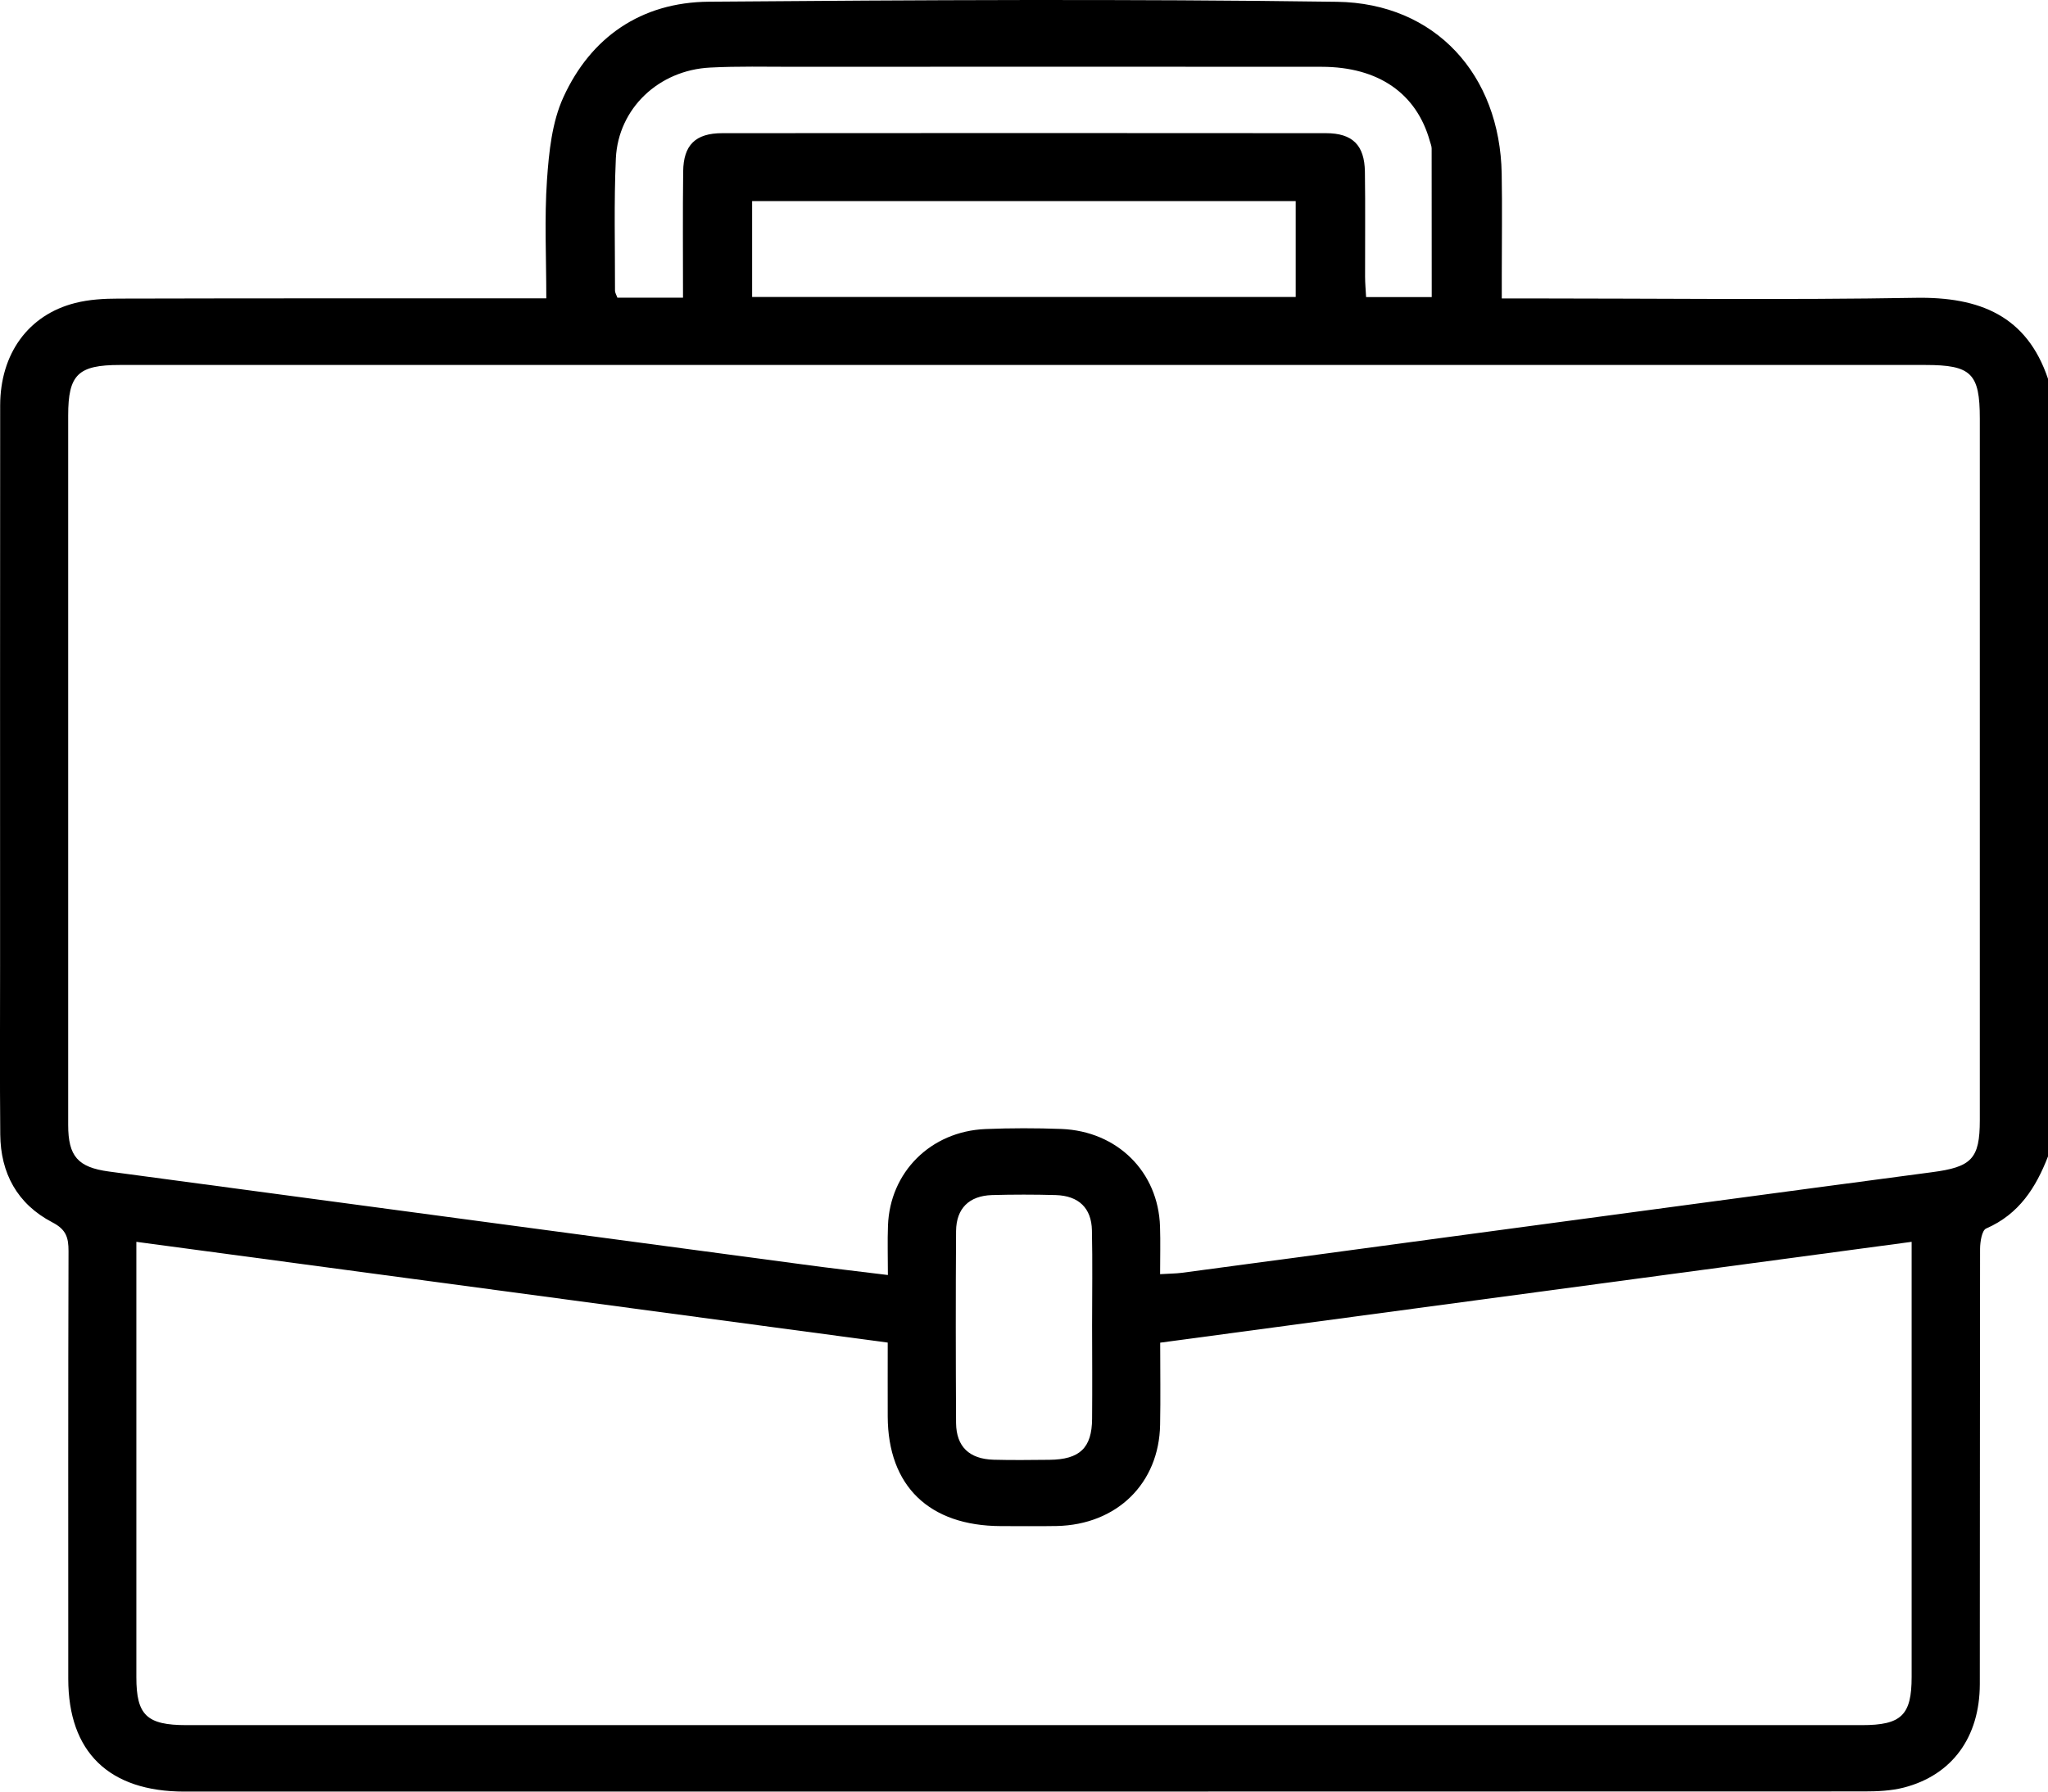 <svg width="24" height="21" viewBox="0 0 24 21" fill="none" xmlns="http://www.w3.org/2000/svg">
    <g clip-path="url(#clip0_1059_8154)">
        <path d="M24 13.555C23.859 13.918 23.663 14.231 23.275 14.4C23.225 14.422 23.205 14.555 23.204 14.636C23.201 16.337 23.203 18.039 23.201 19.74C23.2 20.363 22.876 20.807 22.31 20.953C22.162 20.991 22.001 20.998 21.846 20.998C15.284 21 8.723 21 2.162 21C1.276 21 0.8 20.536 0.8 19.678C0.8 18.007 0.798 16.336 0.803 14.665C0.803 14.508 0.777 14.412 0.614 14.328C0.2 14.112 0.007 13.749 0.003 13.297C-0.003 12.636 0.001 11.975 0.001 11.314C0.001 9.127 0 6.939 0.002 4.752C0.003 4.146 0.332 3.691 0.88 3.552C1.044 3.51 1.22 3.5 1.39 3.5C2.96 3.496 4.53 3.497 6.1 3.497C6.192 3.497 6.283 3.497 6.402 3.497C6.402 3.017 6.379 2.562 6.41 2.109C6.433 1.781 6.468 1.432 6.603 1.138C6.923 0.438 7.512 0.026 8.308 0.02C10.761 -0 13.214 -0.013 15.666 0.021C16.823 0.037 17.578 0.878 17.598 2.037C17.605 2.432 17.599 2.827 17.599 3.222C17.599 3.304 17.599 3.387 17.599 3.498H17.898C19.413 3.498 20.929 3.517 22.444 3.491C23.201 3.477 23.752 3.703 24 4.44V13.556L24 13.555ZM13.596 14.935C13.699 14.928 13.776 14.929 13.851 14.919C14.91 14.778 15.969 14.635 17.028 14.492C18.898 14.241 20.768 13.988 22.64 13.74C23.104 13.679 23.201 13.584 23.201 13.13C23.201 10.389 23.201 7.648 23.201 4.906C23.201 4.377 23.101 4.278 22.562 4.278C19.634 4.278 16.705 4.278 13.776 4.278C9.652 4.278 5.529 4.278 1.405 4.278C0.914 4.278 0.799 4.391 0.799 4.87C0.799 7.642 0.799 10.414 0.799 13.186C0.799 13.555 0.914 13.683 1.277 13.732C3.991 14.096 6.703 14.46 9.416 14.822C9.737 14.866 10.059 14.902 10.405 14.945C10.405 14.73 10.399 14.549 10.406 14.367C10.428 13.74 10.906 13.261 11.548 13.234C11.844 13.222 12.142 13.222 12.438 13.233C13.095 13.259 13.574 13.737 13.594 14.377C13.6 14.558 13.595 14.739 13.595 14.935L13.596 14.935ZM1.598 14.556C1.598 14.658 1.598 14.732 1.598 14.807C1.598 16.424 1.598 18.042 1.598 19.66C1.598 20.104 1.72 20.221 2.185 20.221C8.73 20.221 15.274 20.221 21.82 20.221C22.282 20.221 22.402 20.104 22.402 19.656C22.402 18.038 22.402 16.42 22.402 14.803C22.402 14.728 22.402 14.654 22.402 14.556C19.454 14.952 16.53 15.344 13.596 15.738C13.596 16.078 13.601 16.389 13.595 16.7C13.583 17.388 13.088 17.872 12.384 17.887C12.166 17.891 11.947 17.888 11.728 17.888C10.888 17.885 10.406 17.418 10.403 16.604C10.402 16.319 10.403 16.033 10.403 15.737C7.462 15.342 4.549 14.952 1.598 14.556L1.598 14.556ZM8.004 3.489C8.004 2.979 8 2.495 8.006 2.011C8.009 1.701 8.149 1.561 8.464 1.561C10.822 1.559 13.18 1.559 15.538 1.561C15.851 1.561 15.99 1.702 15.995 2.012C16.001 2.422 15.996 2.833 15.997 3.242C15.997 3.322 16.005 3.402 16.009 3.482H16.778C16.778 2.892 16.778 2.317 16.777 1.741C16.777 1.712 16.764 1.682 16.756 1.654C16.6 1.095 16.154 0.784 15.489 0.783C13.428 0.781 11.367 0.782 9.305 0.783C8.977 0.783 8.649 0.775 8.322 0.792C7.72 0.822 7.245 1.271 7.217 1.857C7.194 2.372 7.208 2.889 7.207 3.405C7.207 3.433 7.225 3.46 7.235 3.489H8.004L8.004 3.489ZM8.814 3.481H15.184V2.357H8.814V3.481ZM12.798 15.538C12.798 15.166 12.804 14.794 12.796 14.422C12.791 14.16 12.641 14.016 12.372 14.008C12.122 14.001 11.872 14.001 11.623 14.008C11.357 14.017 11.207 14.164 11.204 14.428C11.199 15.179 11.2 15.93 11.204 16.681C11.207 16.957 11.359 17.101 11.641 17.11C11.859 17.116 12.078 17.113 12.297 17.111C12.653 17.108 12.796 16.972 12.798 16.63C12.801 16.266 12.799 15.901 12.798 15.537V15.538Z" fill="black"/>
    </g>
    <defs>
        <clipPath id="clip0_1059_8154">
            <rect width="24" height="21" fill="white"/>
        </clipPath>
    </defs>
</svg>
